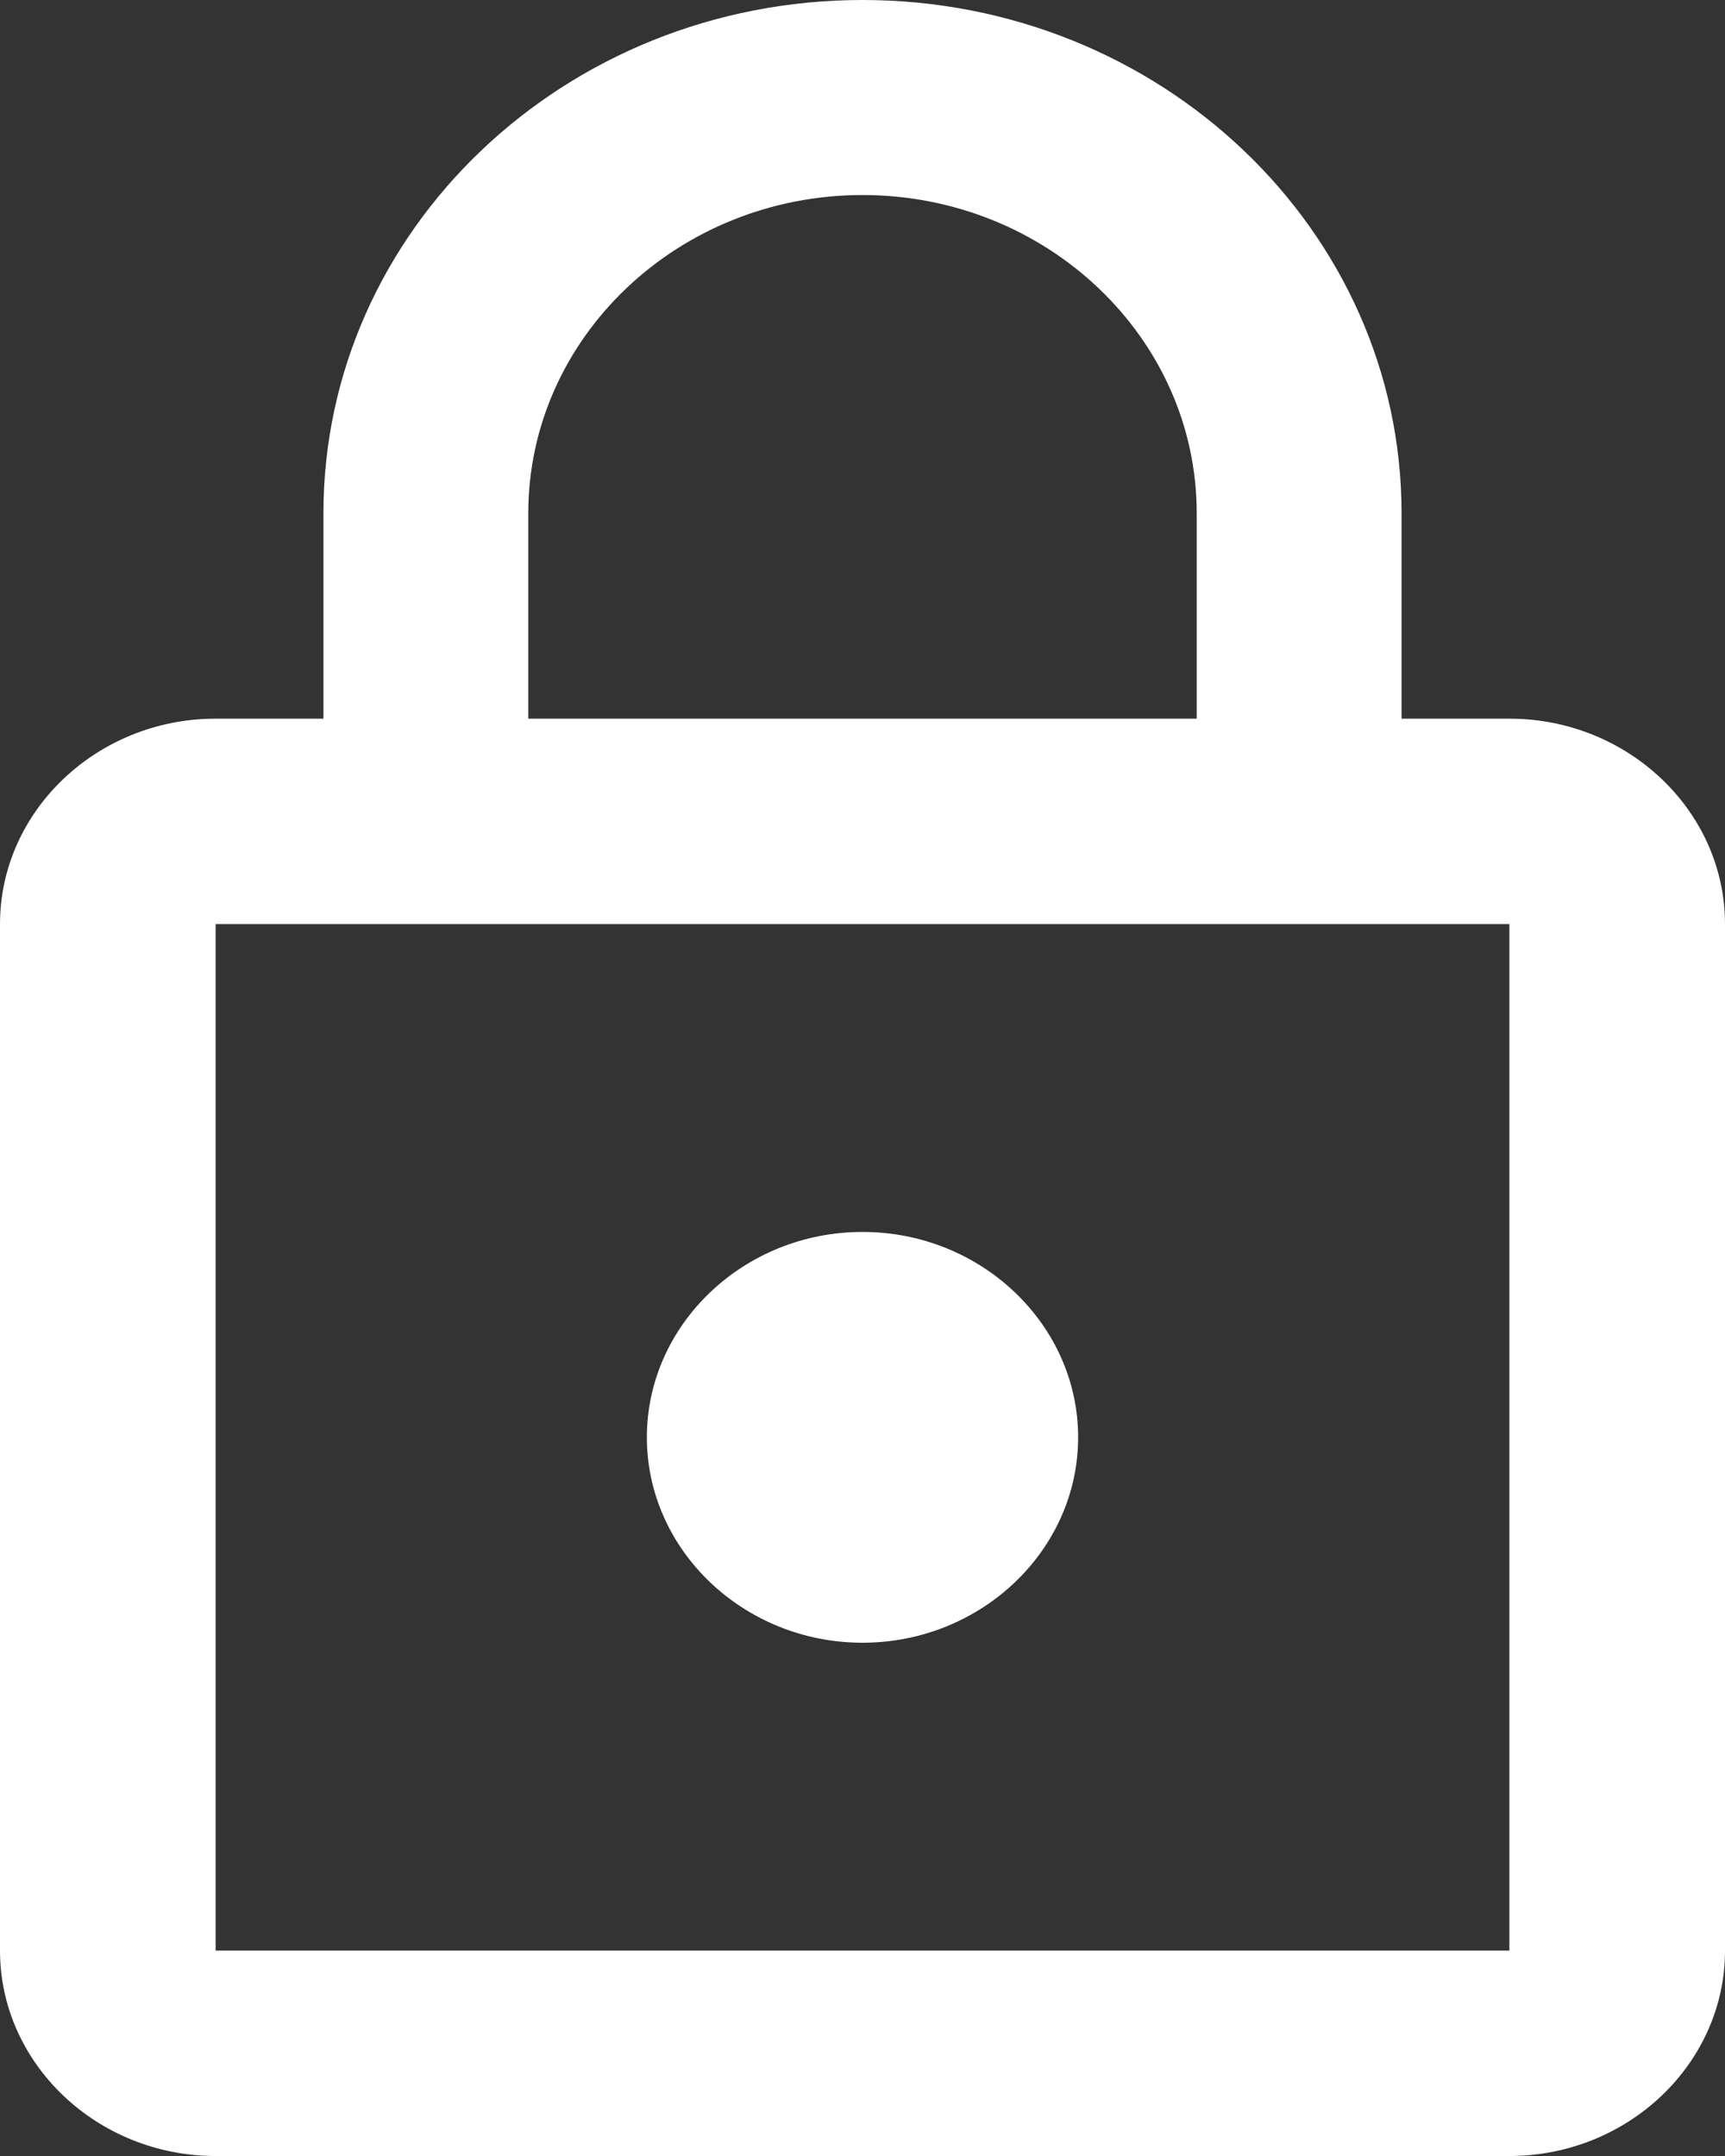 <svg width="12" height="15" viewBox="0 0 12 15" fill="none" xmlns="http://www.w3.org/2000/svg">
<rect x="0" y="0" width="12" height="15" fill="#333333" stroke="none"/>
<path d="M6 11.429C6.825 11.429 7.5 10.786 7.5 10C7.5 9.214 6.825 8.571 6 8.571C5.175 8.571 4.5 9.214 4.5 10C4.5 10.786 5.175 11.429 6 11.429ZM10.5 5H9.75V3.571C9.75 1.6 8.07 0 6 0C3.93 0 2.25 1.6 2.25 3.571V5H1.5C0.675 5 0 5.643 0 6.429V13.571C0 14.357 0.675 15 1.5 15H10.5C11.325 15 12 14.357 12 13.571V6.429C12 5.643 11.325 5 10.5 5ZM3.675 3.571C3.675 2.35 4.718 1.357 6 1.357C7.282 1.357 8.325 2.35 8.325 3.571V5H3.675V3.571ZM10.5 13.571H1.5V6.429H10.5V13.571Z" fill="white"/>
</svg>
